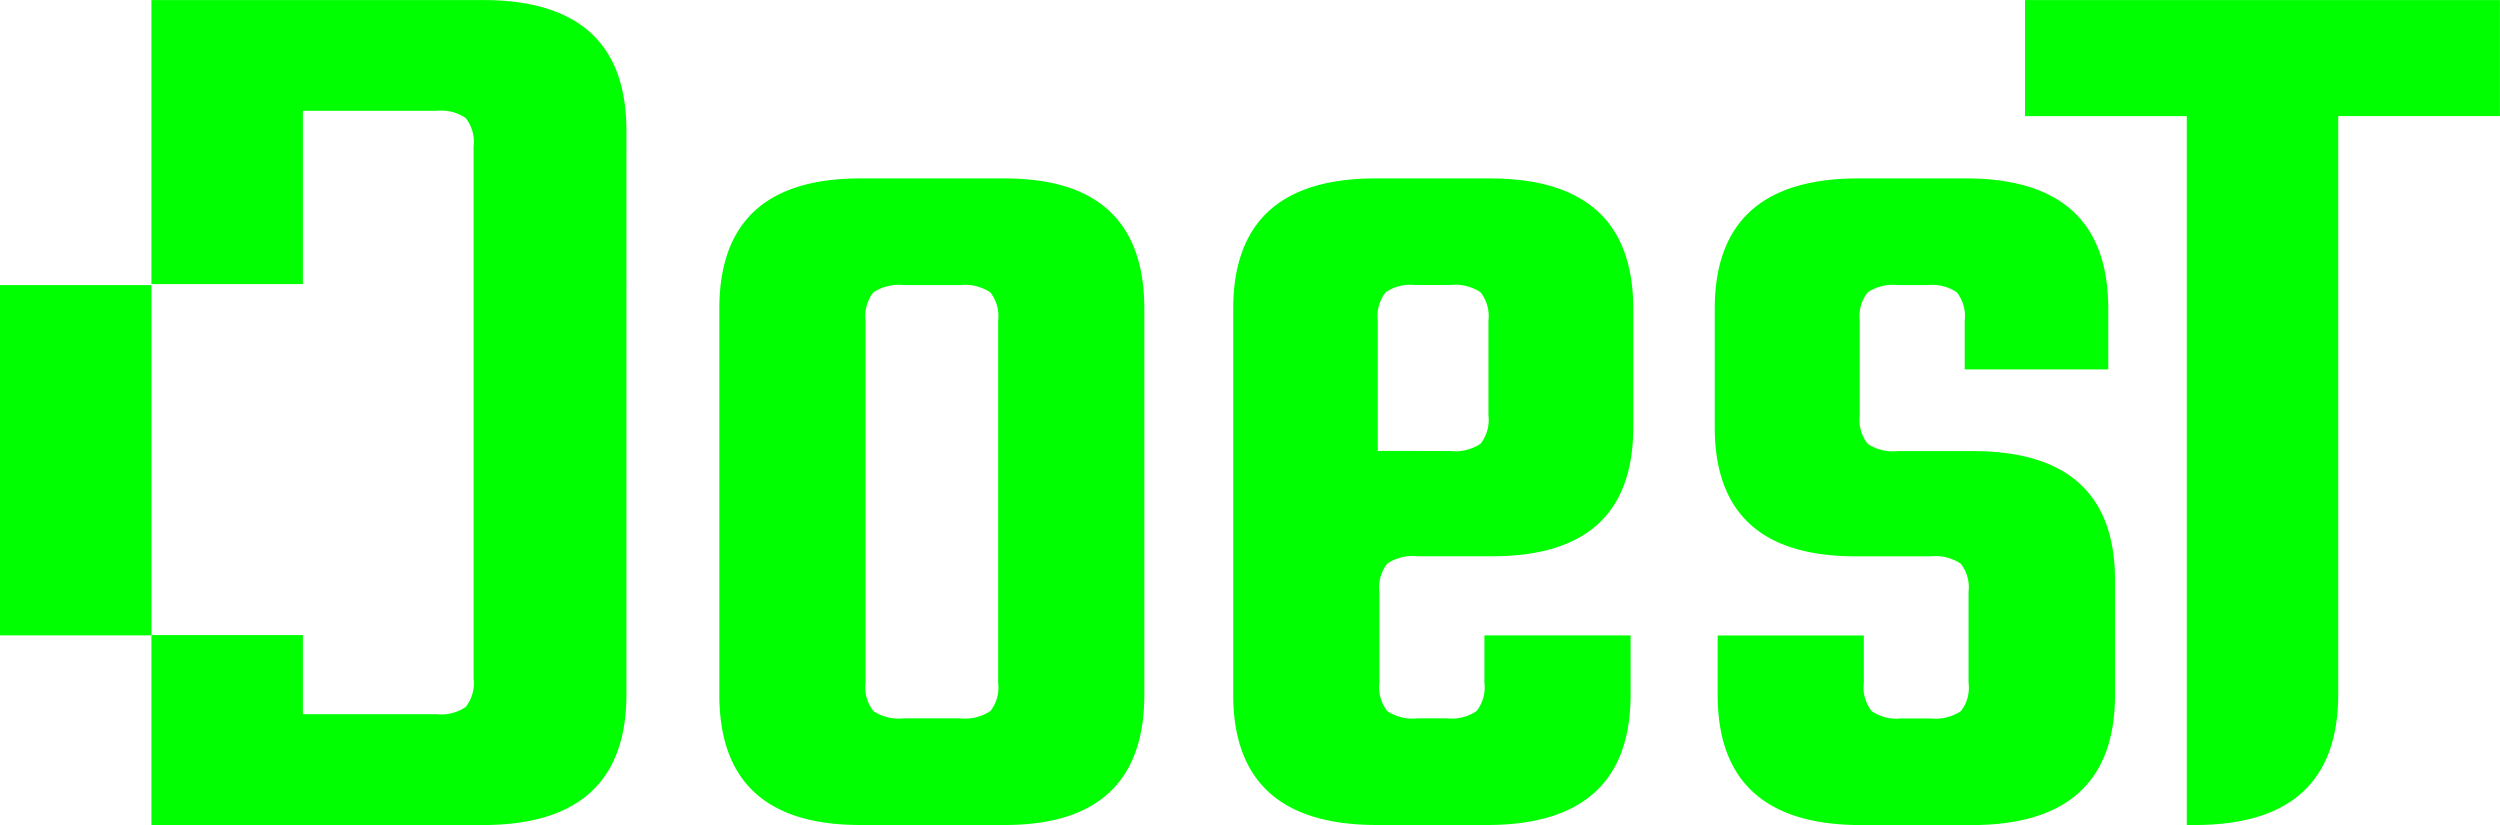 <?xml version="1.0" encoding="UTF-8"?> <svg xmlns="http://www.w3.org/2000/svg" width="121.213" height="40" viewBox="0 0 121.213 40"><g id="Group_200" data-name="Group 200" transform="translate(-150.909 -559.948)"><g id="Group_198" data-name="Group 198" transform="translate(150.909 559.948)" style="isolation: isolate"><path id="Path_1" data-name="Path 1" d="M277.6,210.783v-4.406a1.857,1.857,0,0,0-.383-1.373,2.242,2.242,0,0,0-1.468-.352h-3.623q-6.832,0-6.832-6.256V192.65q0-6.321,6.96-6.321h5.219q6.9,0,6.9,6.321v2.937h-6.96v-2.362a1.861,1.861,0,0,0-.383-1.373,2.118,2.118,0,0,0-1.4-.352h-1.453a2.24,2.24,0,0,0-1.468.352,1.857,1.857,0,0,0-.384,1.373v4.6a1.853,1.853,0,0,0,.384,1.373,2.23,2.23,0,0,0,1.468.351h3.624q6.895,0,6.9,6.258v5.554q0,6.322-6.959,6.321h-5.347q-6.961,0-6.96-6.321v-2.873h7.087v2.3a1.85,1.85,0,0,0,.383,1.372,2.108,2.108,0,0,0,1.4.352h1.452a2.234,2.234,0,0,0,1.468-.352A1.85,1.85,0,0,0,277.6,210.783Z" transform="translate(-182.154 -177.678)" fill="lime"></path><rect id="Rectangle_1" data-name="Rectangle 1" width="7.342" height="16.983" transform="translate(0 13.823)" fill="lime"></rect><path id="Path_2" data-name="Path 2" d="M300.472,166.1v5.629h7.844V206.1h.383q6.959,0,6.96-6.333V171.727H323.5V166.1Z" transform="translate(-202.29 -166.098)" fill="lime"></path><path id="Path_3" data-name="Path 3" d="M159.26,186.329h7.006q6.766,0,6.768,6.321v18.707q0,6.322-6.768,6.321H159.26q-6.833,0-6.832-6.321V192.65Q152.428,186.33,159.26,186.329Zm6.687,24.454V193.224a1.859,1.859,0,0,0-.383-1.372,2.235,2.235,0,0,0-1.468-.352h-2.729a2.235,2.235,0,0,0-1.468.352,1.855,1.855,0,0,0-.383,1.372v17.559a1.856,1.856,0,0,0,.383,1.373,2.235,2.235,0,0,0,1.468.351H164.1a2.236,2.236,0,0,0,1.468-.351A1.859,1.859,0,0,0,165.947,210.783Z" transform="translate(-117.551 -177.678)" fill="lime"></path><path id="Path_4" data-name="Path 4" d="M104.108,166.1H88.037V179.87H95.38v-8.4h6.494a2.113,2.113,0,0,1,1.4.351,1.863,1.863,0,0,1,.383,1.376V199a1.859,1.859,0,0,1-.383,1.376,2.106,2.106,0,0,1-1.4.351H95.38v-3.838H88.037V206.1h16.071q6.958,0,6.959-6.333V172.431Q111.067,166.1,104.108,166.1Z" transform="translate(-80.695 -166.098)" fill="lime"></path><path id="Path_5" data-name="Path 5" d="M218.173,205a2.243,2.243,0,0,1,1.468-.352h3.624q6.832,0,6.831-6.256V192.65q0-6.321-6.959-6.321H217.6q-6.895,0-6.9,6.321v18.707q0,6.322,6.96,6.321h5.347q6.96,0,6.959-6.321v-2.873h-7.087v2.3a1.852,1.852,0,0,1-.383,1.372,2.109,2.109,0,0,1-1.405.352h-1.452a2.235,2.235,0,0,1-1.468-.352,1.85,1.85,0,0,1-.383-1.372v-4.406A1.857,1.857,0,0,1,218.173,205Zm-.464-5.459v-6.32a1.859,1.859,0,0,1,.383-1.373,2.116,2.116,0,0,1,1.405-.352h1.725a2.236,2.236,0,0,1,1.468.352,1.855,1.855,0,0,1,.384,1.373v4.6a1.853,1.853,0,0,1-.384,1.373,2.229,2.229,0,0,1-1.468.351Z" transform="translate(-150.907 -177.678)" fill="lime"></path></g></g></svg> 